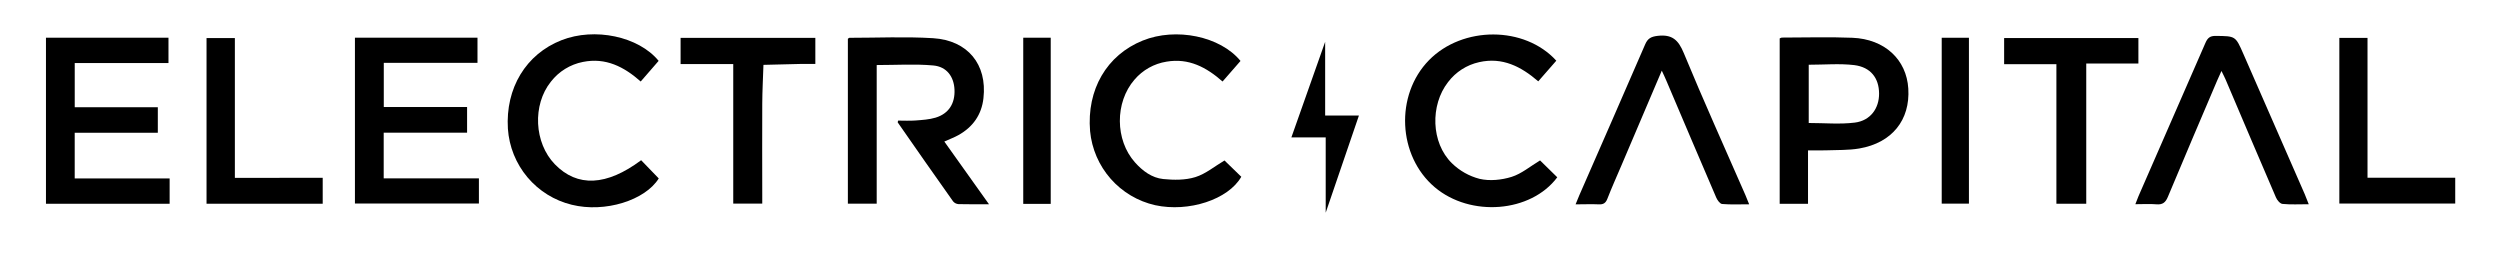 <svg width="228" height="24" viewBox="0 0 228 24" fill="none" xmlns="http://www.w3.org/2000/svg">
<g id="Electric Capital4 1 1">
<path id="Vector" d="M90.195 18.626C89.147 18.626 88.281 18.64 87.414 18.616C87.32 18.609 87.228 18.583 87.143 18.541C87.059 18.498 86.984 18.439 86.923 18.366C85.226 15.973 83.543 13.572 81.873 11.165C81.864 11.151 81.882 11.12 81.907 10.998C82.418 10.998 82.956 11.029 83.488 10.989C84.107 10.941 84.742 10.905 85.328 10.728C86.526 10.365 87.11 9.433 87.05 8.168C86.995 6.996 86.351 6.082 85.113 5.97C83.439 5.82 81.743 5.932 79.955 5.932V18.577H77.326V3.541C77.383 3.499 77.422 3.448 77.461 3.448C80.006 3.448 82.551 3.328 85.084 3.482C88.269 3.677 90.04 5.883 89.691 8.95C89.526 10.464 88.724 11.592 87.399 12.327C87.034 12.531 86.634 12.678 86.122 12.909L90.195 18.626Z" fill="black"/>
<path id="Vector_2" d="M32.37 3.437H43.547V5.731H35.001V9.76H42.598V12.1H34.993V16.267H43.676V18.561H32.37V3.437Z" fill="black"/>
<path id="Vector_3" d="M4.192 3.439H15.365V5.75H6.815V9.78H14.393V12.107H6.813V16.274H15.47V18.583H4.192V3.439Z" fill="black"/>
<path id="Vector_4" d="M164.891 13.714V18.587H162.307V3.506C162.368 3.468 162.435 3.441 162.505 3.427C164.649 3.427 166.794 3.358 168.934 3.445C171.883 3.563 173.874 5.427 174.037 8.077C174.217 10.944 172.551 13.028 169.57 13.541C168.571 13.712 167.537 13.67 166.517 13.711C166.028 13.73 165.528 13.714 164.891 13.714ZM164.956 5.912V11.217C166.399 11.217 167.8 11.351 169.161 11.181C170.585 11.002 171.384 9.88 171.372 8.522C171.362 7.119 170.604 6.122 169.104 5.937C167.763 5.778 166.387 5.904 164.956 5.904V5.912Z" fill="black"/>
<path id="Vector_5" d="M60.068 5.551L58.433 7.433C56.904 6.082 55.24 5.233 53.168 5.647C52.008 5.873 50.968 6.513 50.242 7.448C48.542 9.565 48.711 13.034 50.602 14.981C52.65 17.094 55.319 16.965 58.472 14.612L60.078 16.273C58.84 18.267 55.178 19.424 52.144 18.674C50.564 18.289 49.148 17.409 48.1 16.163C47.053 14.916 46.43 13.367 46.32 11.742C46.091 8.04 47.967 4.934 51.211 3.665C54.229 2.481 58.237 3.315 60.068 5.551Z" fill="black"/>
<path id="Vector_6" d="M141.935 5.535C141.384 6.168 140.863 6.763 140.288 7.419C138.728 6.069 137.02 5.189 134.899 5.668C133.769 5.918 132.765 6.562 132.065 7.484C130.418 9.593 130.511 13.02 132.406 14.879C133.111 15.571 133.985 16.065 134.94 16.312C135.858 16.525 136.945 16.416 137.857 16.131C138.769 15.845 139.565 15.164 140.454 14.63L142.023 16.169C139.613 19.395 134.108 19.826 130.855 17.08C127.467 14.22 127.213 8.663 130.325 5.487C133.391 2.361 139.041 2.351 141.935 5.535Z" fill="black"/>
<path id="Vector_7" d="M111.674 14.635L113.206 16.121C112.025 18.199 108.405 19.378 105.349 18.713C103.776 18.358 102.356 17.514 101.29 16.302C100.224 15.089 99.569 13.57 99.416 11.961C99.099 8.174 100.928 5.026 104.216 3.7C107.246 2.477 111.287 3.302 113.135 5.558L111.498 7.433C110.02 6.132 108.415 5.28 106.396 5.622C105.254 5.802 104.214 6.384 103.464 7.265C101.668 9.34 101.692 12.77 103.505 14.805C104.202 15.586 105.048 16.223 106.087 16.328C107.054 16.427 108.105 16.434 109.015 16.152C109.957 15.86 110.773 15.169 111.674 14.635Z" fill="black"/>
<path id="Vector_8" d="M151.555 6.443C150.281 9.435 149.087 12.239 147.893 15.043C147.456 16.07 146.995 17.09 146.592 18.128C146.443 18.514 146.23 18.658 145.815 18.637C145.148 18.605 144.468 18.637 143.693 18.637C143.827 18.307 143.923 18.061 144.028 17.821C146.034 13.231 148.051 8.644 150.039 4.047C150.277 3.498 150.578 3.341 151.183 3.269C152.491 3.119 153.063 3.636 153.555 4.827C155.352 9.178 157.298 13.475 159.183 17.794C159.289 18.037 159.384 18.286 159.523 18.632C158.634 18.632 157.84 18.671 157.057 18.604C156.86 18.587 156.623 18.256 156.521 18.019C154.991 14.466 153.482 10.904 151.966 7.345C151.861 7.091 151.744 6.852 151.555 6.443Z" fill="black"/>
<path id="Vector_9" d="M210.557 18.626C209.689 18.626 208.911 18.672 208.162 18.597C207.94 18.576 207.666 18.251 207.563 17.997C206.018 14.42 204.499 10.831 202.972 7.247C202.877 7.026 202.763 6.814 202.597 6.472C202.431 6.843 202.317 7.083 202.214 7.326C200.708 10.866 199.191 14.402 197.711 17.952C197.495 18.468 197.23 18.683 196.663 18.633C196.071 18.582 195.465 18.623 194.744 18.623C194.86 18.323 194.937 18.107 195.029 17.895C197.069 13.234 199.105 8.571 201.138 3.907C201.334 3.457 201.554 3.27 202.067 3.275C203.876 3.294 203.876 3.275 204.585 4.894C206.456 9.168 208.326 13.443 210.197 17.72C210.309 17.991 210.411 18.264 210.557 18.626Z" fill="black"/>
<path id="Vector_10" d="M62.07 3.456H74.359V5.829C73.942 5.829 73.53 5.822 73.12 5.829C71.956 5.855 70.792 5.886 69.627 5.915C69.589 7.094 69.524 8.273 69.518 9.453C69.501 12.206 69.518 14.958 69.518 17.705V18.566H66.872V5.844H62.07V3.456Z" fill="black"/>
<path id="Vector_11" d="M190.266 18.581H187.544V5.854H182.777V3.47H195.022V5.793H190.266V18.581Z" fill="black"/>
<path id="Vector_12" d="M29.431 16.215V18.578H18.836V3.469H21.42V16.222L29.431 16.215Z" fill="black"/>
<path id="Vector_13" d="M213.348 3.456H215.917V16.209H223.917V18.563H213.348V3.456Z" fill="black"/>
<path id="Vector_14" d="M93.32 3.439H95.826V18.593H93.32V3.439Z" fill="black"/>
<path id="Vector_15" d="M177.084 3.443H179.566V18.571H177.084V3.443Z" fill="black"/>
<path id="Vector_16" d="M120.854 3.815V10.536H123.934L120.904 19.397V12.528H117.775L120.854 3.815Z" fill="black"/>
</g>
</svg>
